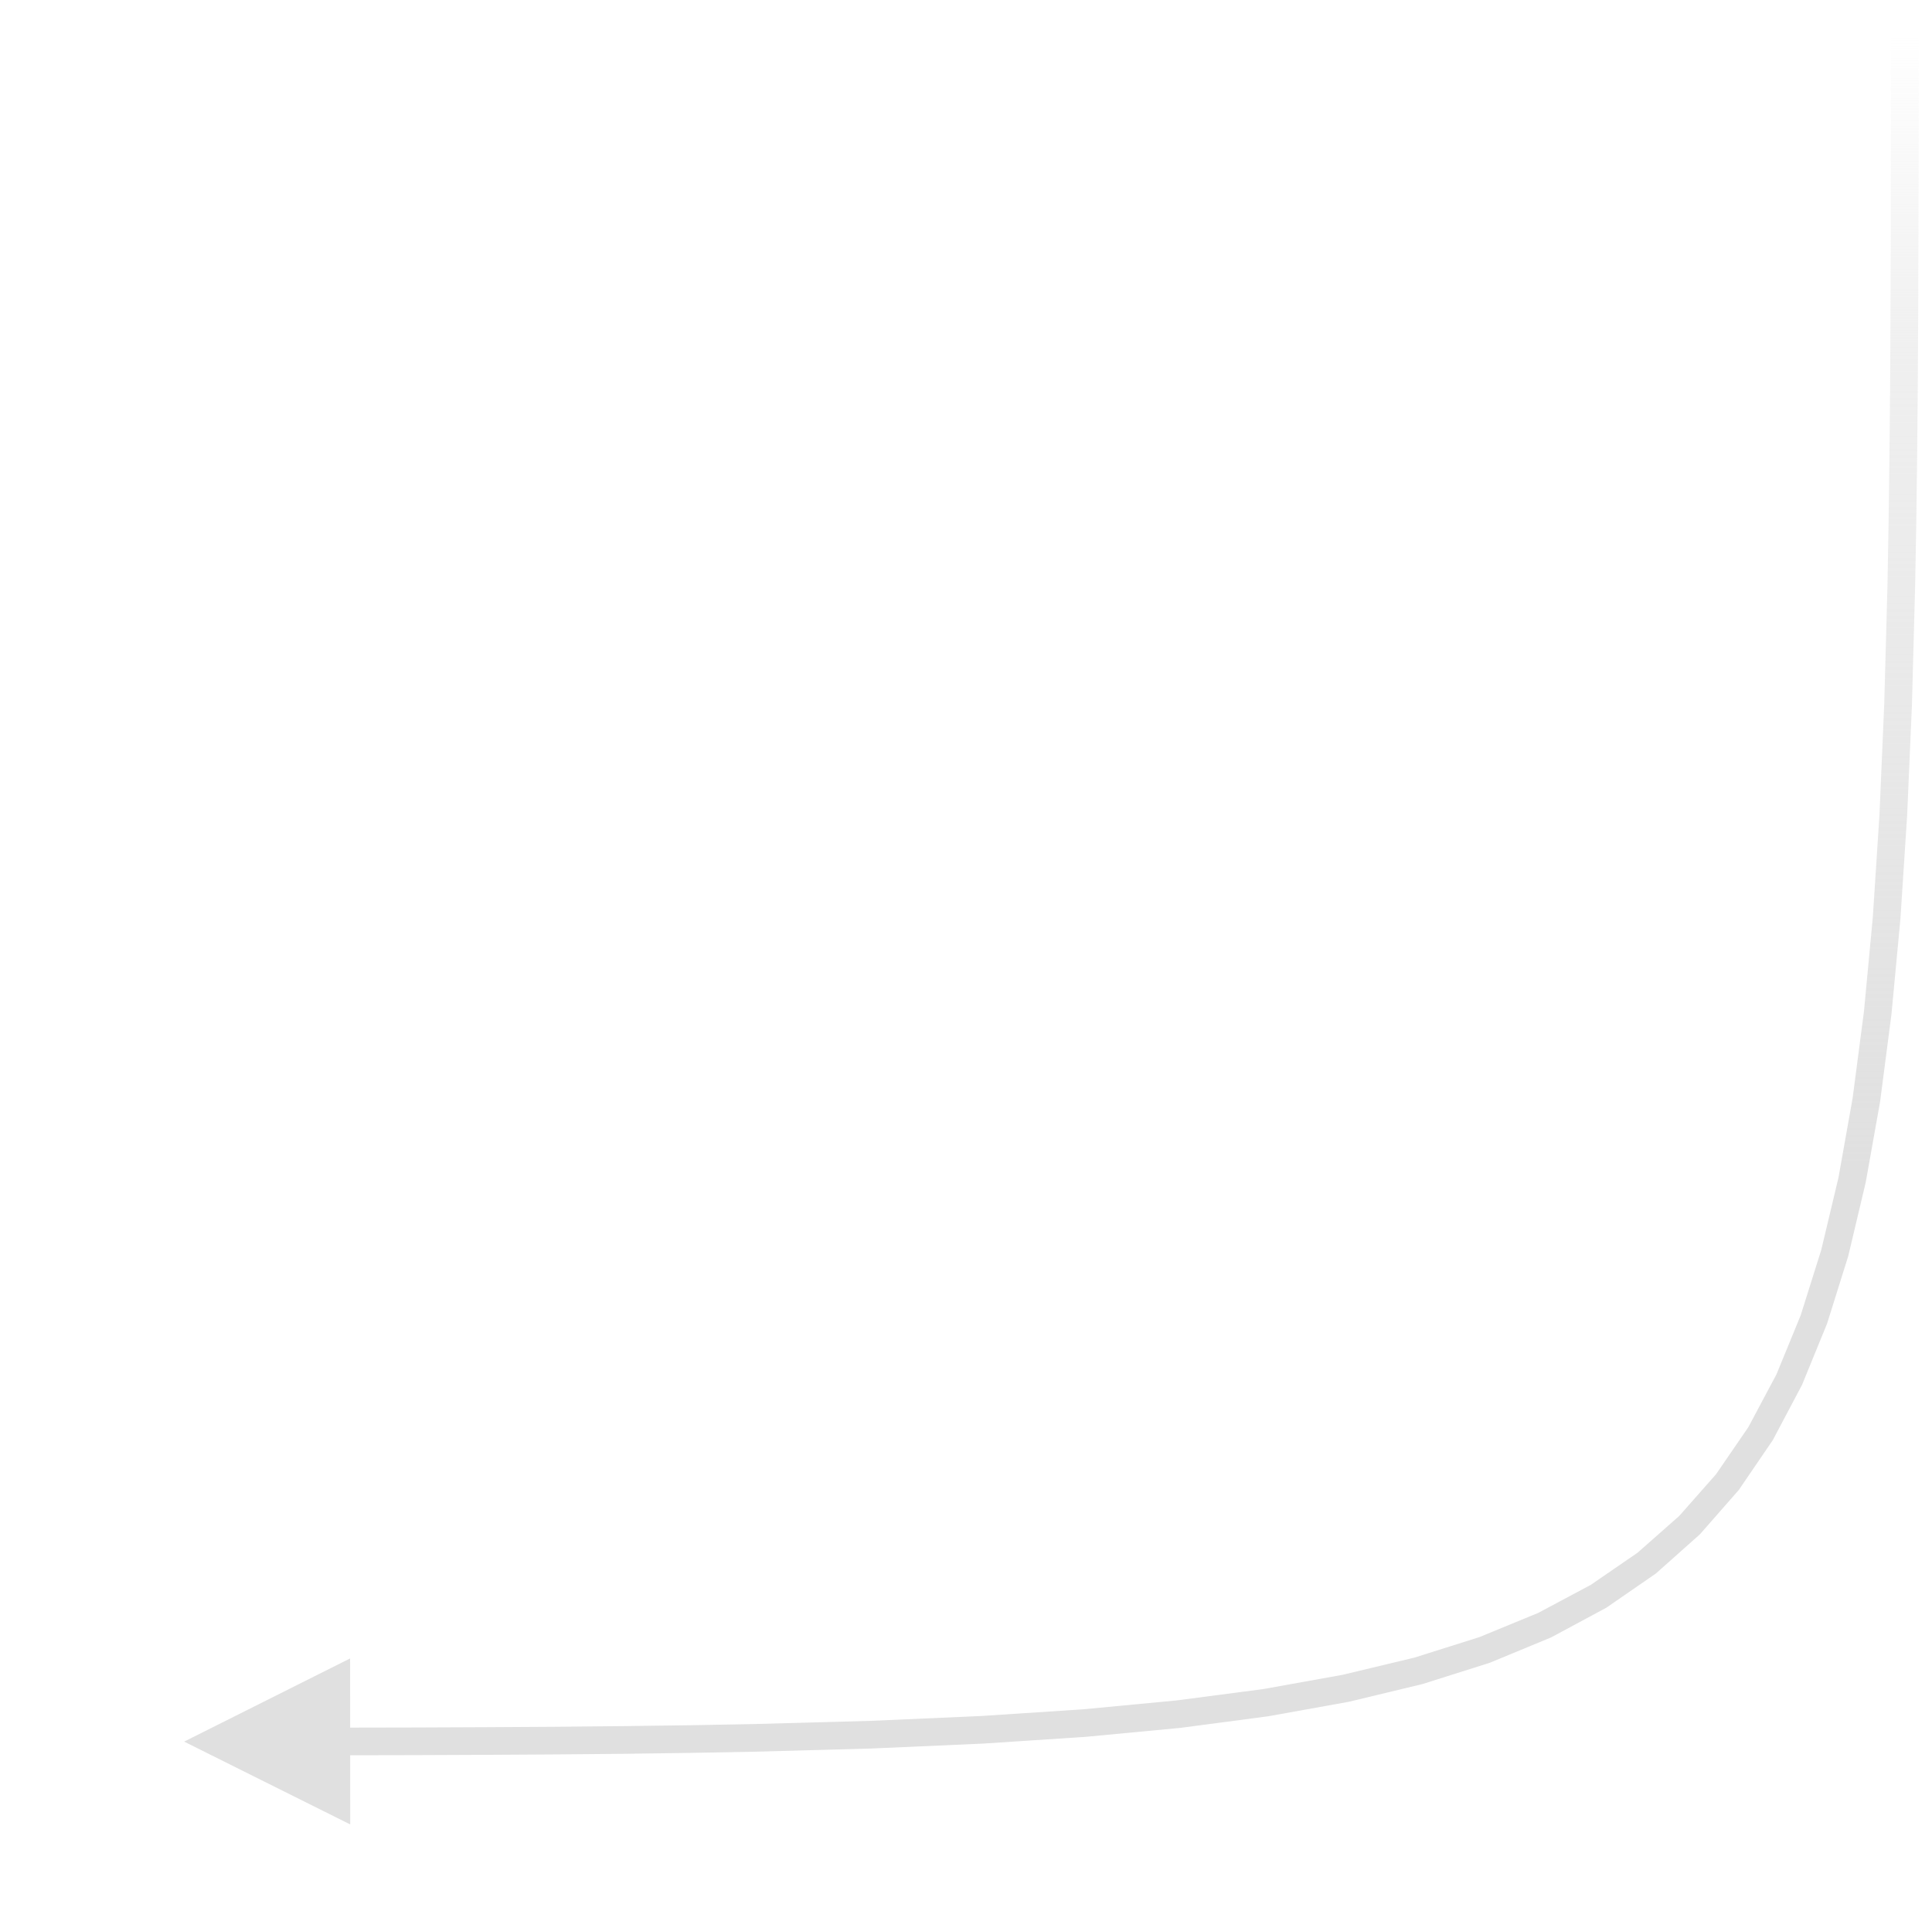 <?xml version="1.0" encoding="UTF-8"?> <svg xmlns="http://www.w3.org/2000/svg" xmlns:xlink="http://www.w3.org/1999/xlink" width="320" height="317" xml:space="preserve" overflow="hidden"> <defs> <clipPath id="clip0"> <rect x="2750" y="1530" width="320" height="317"></rect> </clipPath> <linearGradient x1="2910.31" y1="1846.17" x2="2910.31" y2="1532.5" gradientUnits="userSpaceOnUse" spreadMethod="reflect" id="fill1"> <stop offset="0" stop-color="#E0E0E0" stop-opacity="1"></stop> <stop offset="0.39" stop-color="#E0E0E0" stop-opacity="1"></stop> <stop offset="0.82" stop-color="#E0E0E0" stop-opacity="0.502"></stop> <stop offset="0.99" stop-color="#E0E0E0" stop-opacity="0"></stop> <stop offset="1" stop-color="#E0E0E0" stop-opacity="0"></stop> </linearGradient> </defs> <g clip-path="url(#clip0)" transform="translate(-2750 -1530)"> <path d="M3067.79 1532.5 3067.79 1545.69 3067.78 1558.47 3067.75 1570.85 3067.71 1582.83 3067.64 1594.41 3067.54 1605.62 3067.4 1616.44 3067.21 1626.89 3066.68 1646.71 3065.88 1665.13 3064.77 1682.2 3063.29 1697.97 3061.4 1712.51 3059.02 1725.87 3056.12 1738.1 3052.62 1749.26 3048.48 1759.39 3043.63 1768.56 3038.01 1776.8 3031.57 1784.15 3024.27 1790.65 3016.06 1796.32 3006.91 1801.24 2996.78 1805.43 2985.63 1808.96 2973.42 1811.9 2960.08 1814.3 2945.56 1816.22 2929.82 1817.71 2912.78 1818.83 2894.41 1819.64 2874.64 1820.18 2864.21 1820.37 2853.41 1820.52 2842.24 1820.62 2830.68 1820.69 2818.74 1820.74 2803.42 1820.77 2803.41 1816.19 2818.72 1816.16 2830.66 1816.11 2842.2 1816.04 2853.35 1815.93 2864.12 1815.79 2874.51 1815.6 2894.21 1815.06 2912.48 1814.26 2929.38 1813.15 2944.96 1811.67 2959.27 1809.79 2972.35 1807.44 2984.25 1804.59 2995.03 1801.19 3004.75 1797.19 3013.46 1792.55 3021.23 1787.21 3028.13 1781.12 3034.23 1774.21 3039.58 1766.41 3044.24 1757.66 3048.25 1747.88 3051.66 1737.04 3054.51 1725.07 3056.85 1711.92 3058.73 1697.55 3060.2 1681.9 3061.3 1664.93 3062.09 1646.59 3062.63 1626.81 3062.81 1616.38 3062.95 1605.57 3063.06 1594.39 3063.12 1582.81 3063.17 1570.84 3063.19 1558.47 3063.2 1545.69 3063.21 1532.5ZM2808.01 1832.22 2780.5 1818.5 2807.99 1804.72Z" fill="url(#fill1)" fill-rule="nonzero"></path> </g> </svg> 
